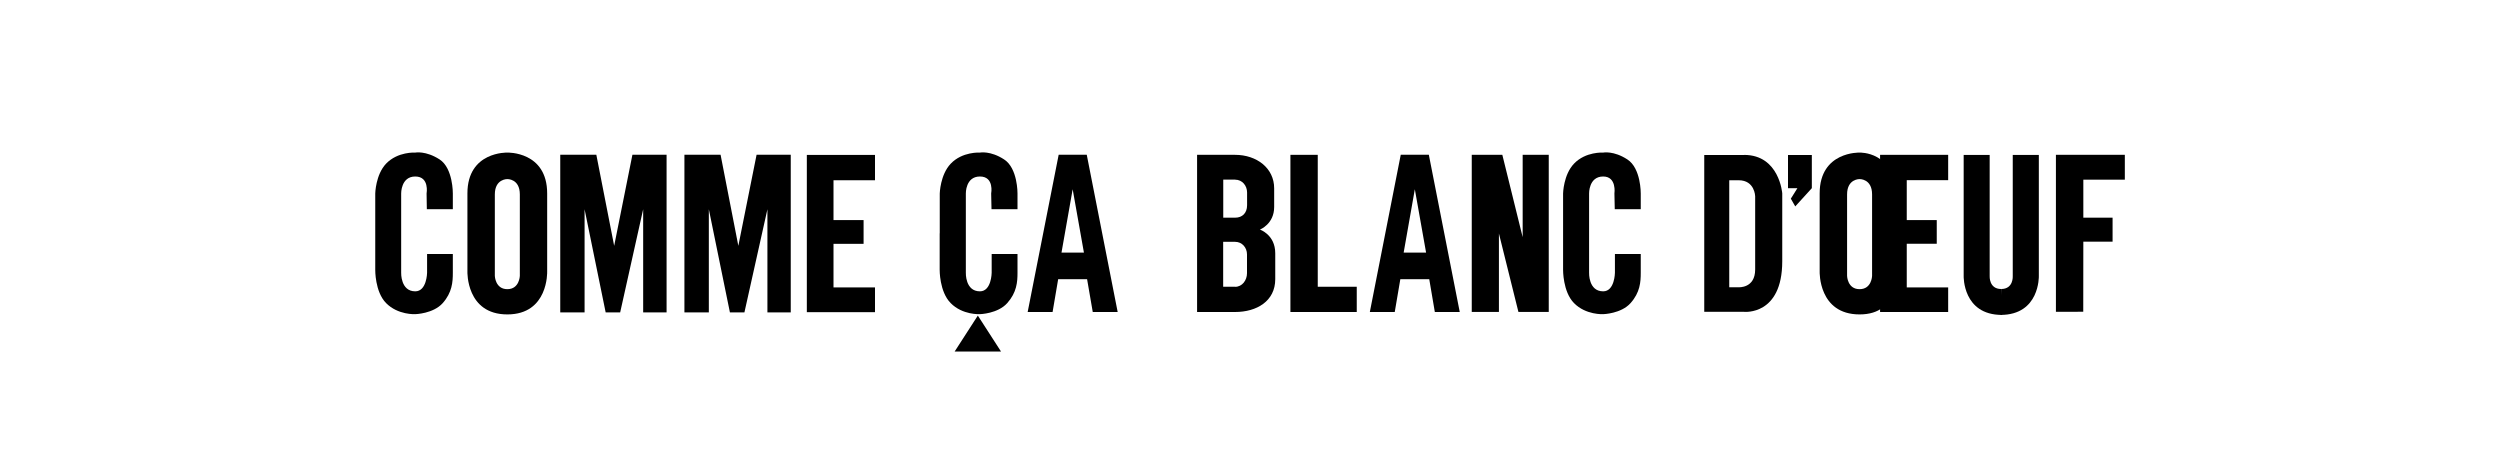 <?xml version="1.0" encoding="UTF-8"?><svg id="_ロゴ" xmlns="http://www.w3.org/2000/svg" width="300" height="56" viewBox="0 0 300 56"><path d="M209.3,18.6h-4.79v18.82h4.79s4.57.47,4.57-6.07v-8.15s-.35-4.61-4.57-4.61ZM210.62,32.34c0,2.27-1.98,2.13-1.98,2.13h-1.13v-12.84h1.13c1.94,0,1.98,1.92,1.98,1.92v8.78Z" style="fill:#000; stroke-width:0px;"/><path d="M240.23,37.79c-4.71,0-4.59-4.65-4.59-4.65v-14.55h3.12v14.55s-.09,1.54,1.38,1.54" style="fill:#000; stroke-width:0px;"/><path d="M240.06,37.79c4.72,0,4.6-4.65,4.6-4.65v-14.55h-3.13v14.55s.1,1.54-1.39,1.54" style="fill:#000; stroke-width:0px;"/><path d="M65.66,32.6v-9.39c0-5.06-4.78-4.9-4.78-4.9,0,0-4.79-.16-4.79,4.9v9.39s-.16,5.13,4.79,5.13,4.78-5.13,4.78-5.13ZM62.38,33.11s-.05,1.59-1.5,1.59-1.5-1.59-1.5-1.59v-9.78c0-1.88,1.5-1.84,1.5-1.84,0,0,1.5-.05,1.5,1.84v9.78Z" style="fill:#000; stroke-width:0px;"/><path d="M227.37,32.6v-9.39c0-5.06-4.22-4.9-4.22-4.9,0,0-4.79-.16-4.79,4.9v9.39s-.16,5.13,4.79,5.13,4.22-5.13,4.22-5.13ZM224.65,33.11s-.04,1.59-1.5,1.59-1.5-1.59-1.5-1.59v-9.78c0-1.88,1.5-1.84,1.5-1.84,0,0,1.5-.05,1.5,1.84v9.78Z" style="fill:#000; stroke-width:0px;"/><polygon points="67.23 18.57 67.23 37.49 70.15 37.49 70.15 25.11 72.68 37.49 74.42 37.49 77.18 25.11 77.18 37.49 79.99 37.49 79.99 18.57 75.89 18.57 73.7 29.5 71.56 18.57 67.23 18.57" style="fill:#000; stroke-width:0px;"/><polygon points="82.13 18.57 82.13 37.49 85.06 37.49 85.06 25.11 87.59 37.49 89.33 37.49 92.09 25.11 92.09 37.49 94.89 37.49 94.89 18.57 90.79 18.57 88.6 29.5 86.47 18.57 82.13 18.57" style="fill:#000; stroke-width:0px;"/><polygon points="96.82 18.59 96.82 37.46 105 37.46 105 34.49 100.02 34.49 100.02 29.26 103.63 29.26 103.63 26.41 100.02 26.41 100.02 21.63 105 21.63 105 18.59 96.82 18.59" style="fill:#000; stroke-width:0px;"/><polygon points="225.61 18.58 225.61 37.44 233.78 37.44 233.78 34.49 228.81 34.49 228.81 29.25 232.41 29.25 232.41 26.41 228.81 26.41 228.81 21.62 233.78 21.62 233.78 18.58 225.61 18.58" style="fill:#000; stroke-width:0px;"/><polygon points="117.34 37.87 114.56 42.18 120.12 42.18 117.34 37.87" style="fill:#000; stroke-width:0px;"/><path d="M130.4,18.57h-3.36l-3.72,18.87h2.99l.67-3.94h3.47l.68,3.94h2.99l-3.71-18.87ZM128.72,30.31h-1.34l1.34-7.6,1.35,7.6h-1.35Z" style="fill:#000; stroke-width:0px;"/><path d="M171.46,18.57h-3.37l-3.71,18.87h2.99l.67-3.94h3.47l.67,3.94h2.99l-3.71-18.87ZM169.78,30.31h-1.34l1.34-7.6,1.35,7.6h-1.35Z" style="fill:#000; stroke-width:0px;"/><path d="M45.03,28v4.36s-.05,2.64,1.3,4.01c1.43,1.45,3.5,1.33,3.5,1.33,0,0,2.16-.05,3.3-1.33,1.13-1.28,1.21-2.53,1.21-3.64v-2.25h-3.09v2.25s-.03,2.23-1.42,2.23c-1.77,0-1.69-2.23-1.69-2.23v-9.51s-.04-2.04,1.69-2.04,1.36,2.04,1.36,2.04l.03,1.88h3.12v-1.88s.04-3.03-1.59-4.09c-1.66-1.07-2.92-.82-2.92-.82,0,0-2.09-.14-3.5,1.33-1.26,1.33-1.3,3.58-1.3,3.58v4.78" style="fill:#000; stroke-width:0px;"/><path d="M112.76,28v4.36s-.04,2.64,1.32,4.01c1.42,1.45,3.5,1.33,3.5,1.33,0,0,2.15-.05,3.29-1.33,1.14-1.28,1.23-2.53,1.23-3.64v-2.25h-3.1v2.25s-.02,2.23-1.41,2.23c-1.78,0-1.69-2.23-1.69-2.23v-9.51s-.05-2.04,1.69-2.04,1.35,2.04,1.35,2.04l.04,1.88h3.12v-1.88s.04-3.03-1.61-4.09c-1.64-1.07-2.9-.82-2.9-.82,0,0-2.1-.14-3.5,1.33-1.27,1.33-1.32,3.58-1.32,3.58v4.78" style="fill:#000; stroke-width:0px;"/><path d="M187.57,28v4.36s-.04,2.64,1.31,4.01c1.42,1.45,3.5,1.33,3.5,1.33,0,0,2.15-.05,3.29-1.33,1.14-1.28,1.22-2.53,1.22-3.64v-2.25h-3.1v2.25s-.02,2.23-1.41,2.23c-1.78,0-1.69-2.23-1.69-2.23v-9.51s-.05-2.04,1.69-2.04c1.65,0,1.35,2.04,1.35,2.04l.04,1.88h3.12v-1.88s.04-3.03-1.61-4.09c-1.64-1.07-2.9-.82-2.9-.82,0,0-2.1-.14-3.5,1.33-1.27,1.33-1.31,3.58-1.31,3.58v4.78" style="fill:#000; stroke-width:0px;"/><polygon points="214.56 18.6 214.56 22.58 215.69 22.58 214.9 23.84 215.43 24.77 217.42 22.58 217.42 18.6 214.56 18.6" style="fill:#000; stroke-width:0px;"/><polygon points="250 29 253.51 29 253.51 26.12 250 26.12 250 21.56 254.98 21.56 254.98 18.58 246.71 18.58 246.71 37.42 249.99 37.41 250 29" style="fill:#000; stroke-width:0px;"/><path d="M148.21,18.58h-4.56v18.86h4.56c2.59,0,4.82-1.3,4.82-3.94v-3.11c0-2.23-1.84-2.84-1.84-2.84,0,0,1.71-.66,1.71-2.71v-2.24c0-2.43-2.1-4.02-4.69-4.02ZM148.22,21.56c.85,0,1.43.72,1.43,1.54v1.53c0,.95-.59,1.49-1.42,1.49-.68,0-1.44,0-1.44,0v-4.57h1.44ZM148.22,34.41h-1.44v-5.39s1.17,0,1.44,0c.83,0,1.42.69,1.42,1.51v2.25c0,.85-.57,1.64-1.43,1.64Z" style="fill:#000; stroke-width:0px;"/><polygon points="158.13 34.41 158.13 18.58 154.85 18.58 154.85 37.44 162.81 37.44 162.81 34.41 158.13 34.41" style="fill:#000; stroke-width:0px;"/><polygon points="182.72 18.58 182.72 28.46 180.28 18.58 179.87 18.58 179.87 18.58 176.61 18.58 176.61 37.43 179.87 37.43 179.87 28.02 182.21 37.43 182.72 37.43 182.72 37.43 185.85 37.43 185.85 18.58 182.72 18.58" style="fill:#000; stroke-width:0px;"/></svg>